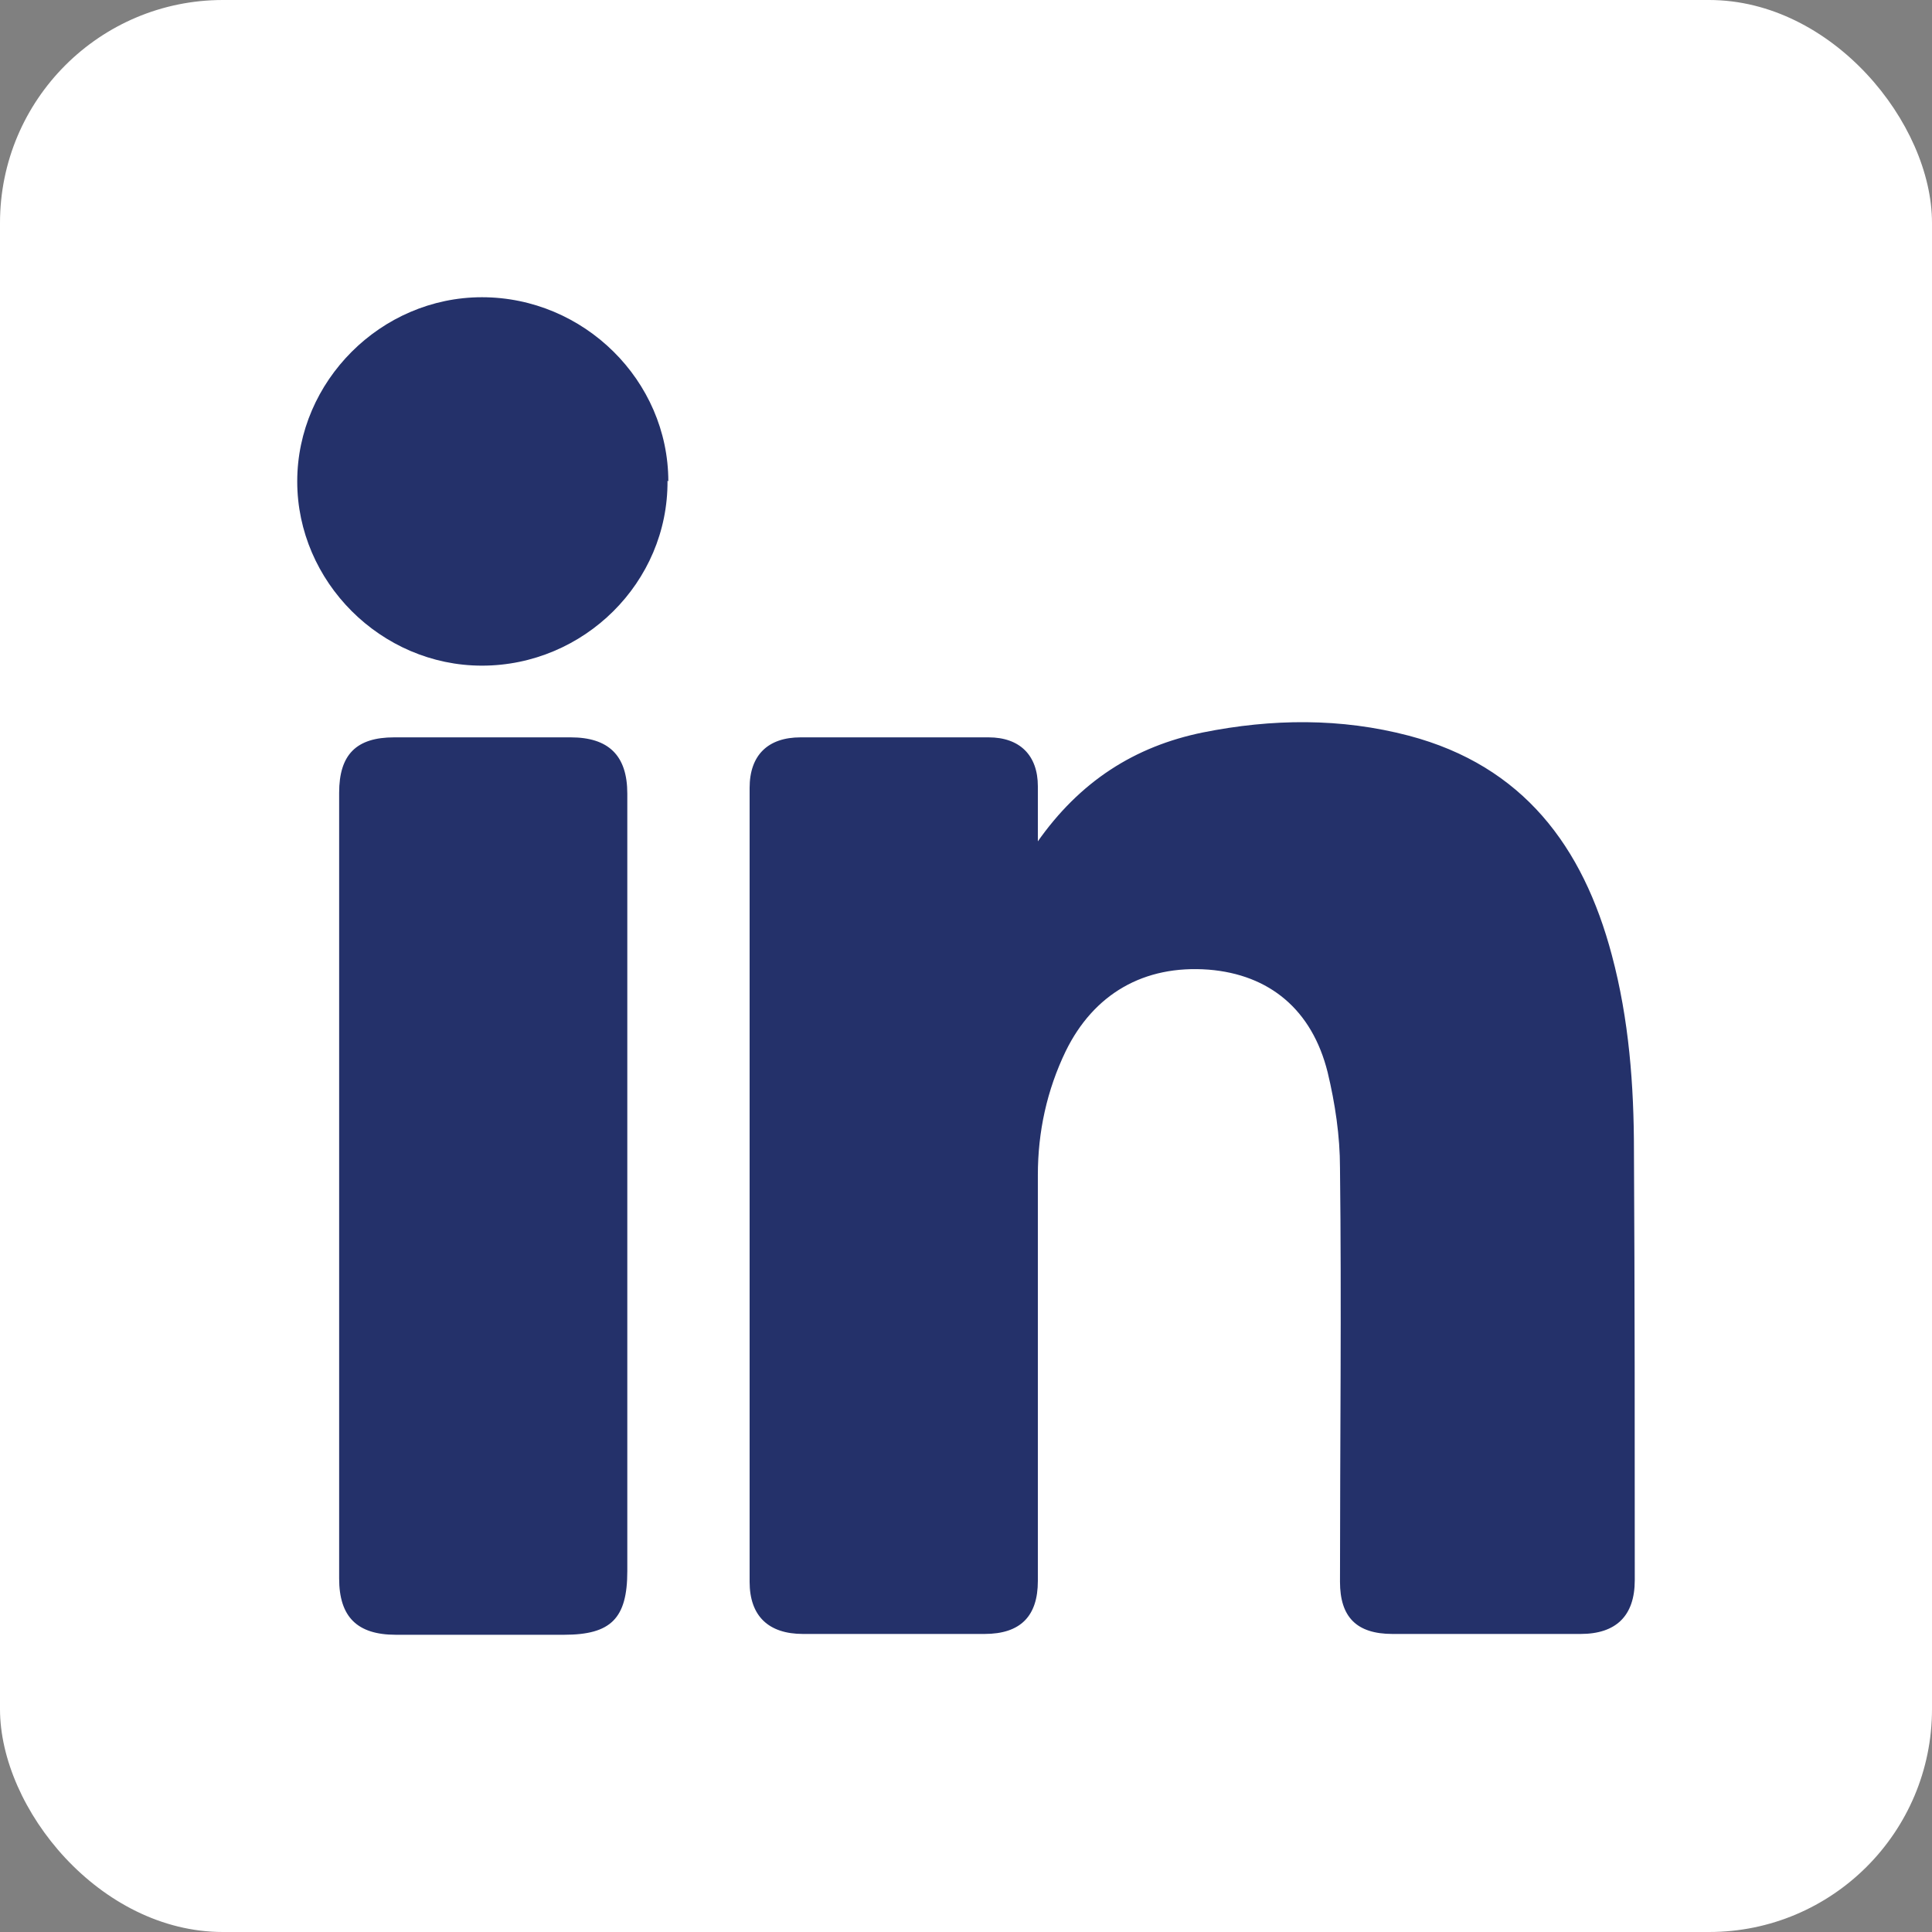 <?xml version="1.0" encoding="UTF-8"?> <svg xmlns="http://www.w3.org/2000/svg" width="26" height="26" viewBox="0 0 26 26" fill="none"><rect x="0" y="0" width="26" height="26" fill="#808080" stroke="none"/><rect width="26" height="26" rx="3" fill="white"></rect><path d="M8.994 6.479C8.994 5.119 7.856 4 6.486 4C5.127 4 4 5.13 4 6.479C4 7.828 5.127 8.958 6.486 8.958C7.856 8.958 8.994 7.839 8.983 6.468M4.564 15.967V21.243C4.564 21.759 4.807 22 5.326 22C6.077 22 6.829 22 7.591 22C8.221 22 8.442 21.781 8.442 21.144C8.442 18.918 8.442 16.702 8.442 14.475C8.442 13.214 8.442 11.941 8.442 10.68C8.442 10.165 8.188 9.923 7.68 9.923H5.304C4.796 9.923 4.564 10.154 4.564 10.669V15.967ZM13.967 11.36C13.967 11.053 13.967 10.812 13.967 10.581C13.967 10.165 13.724 9.923 13.304 9.923C12.464 9.923 11.613 9.923 10.774 9.923C10.332 9.923 10.088 10.165 10.088 10.603C10.088 14.168 10.088 17.733 10.088 21.287C10.088 21.748 10.342 21.989 10.807 21.989C11.624 21.989 12.431 21.989 13.249 21.989C13.735 21.989 13.967 21.748 13.967 21.276C13.967 19.455 13.967 17.634 13.967 15.813C13.967 15.232 14.088 14.673 14.342 14.146C14.718 13.378 15.392 12.983 16.265 13.049C17.083 13.115 17.657 13.587 17.867 14.431C17.967 14.848 18.033 15.287 18.033 15.715C18.055 17.569 18.033 19.433 18.033 21.287C18.033 21.759 18.254 21.989 18.74 21.989C19.58 21.989 20.431 21.989 21.271 21.989C21.746 21.989 22 21.748 22 21.265C22 19.346 22 17.415 21.989 15.495C21.989 14.607 21.923 13.719 21.691 12.852C21.304 11.393 20.497 10.307 18.961 9.901C18.044 9.66 17.116 9.671 16.188 9.857C15.271 10.044 14.53 10.515 13.956 11.338" fill="#24316A"></path></svg> 